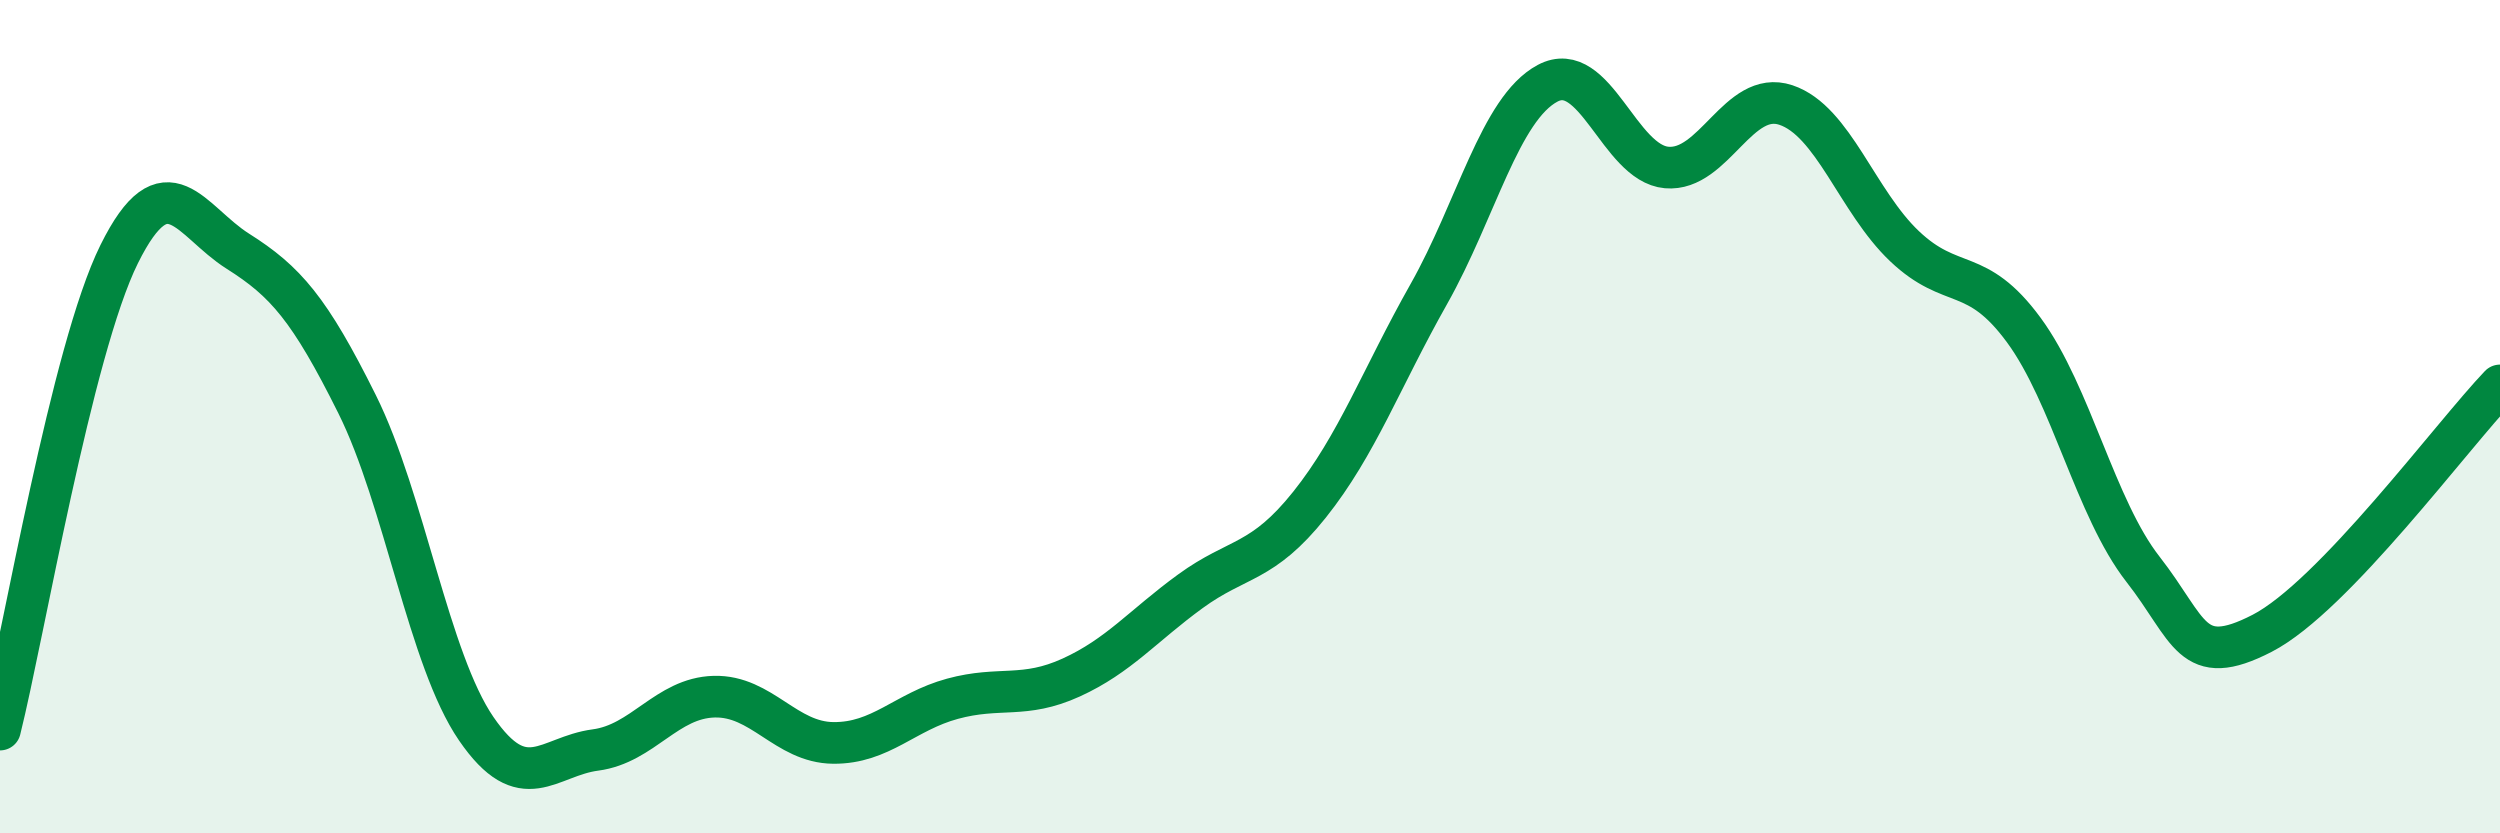 
    <svg width="60" height="20" viewBox="0 0 60 20" xmlns="http://www.w3.org/2000/svg">
      <path
        d="M 0,17.51 C 0.57,15.23 1.72,8.4 2.86,6.1 C 4,3.8 4.57,5.31 5.71,6.03 C 6.85,6.75 7.43,7.41 8.57,9.7 C 9.71,11.99 10.29,15.83 11.43,17.49 C 12.57,19.15 13.15,18.15 14.29,18 C 15.43,17.85 16,16.75 17.14,16.72 C 18.28,16.69 18.86,17.82 20,17.83 C 21.14,17.84 21.72,17.08 22.86,16.77 C 24,16.46 24.57,16.78 25.71,16.26 C 26.85,15.74 27.43,15.02 28.57,14.19 C 29.71,13.36 30.29,13.54 31.43,12.11 C 32.57,10.68 33.15,9.08 34.29,7.06 C 35.43,5.04 36,2.61 37.14,2 C 38.28,1.39 38.86,3.92 40,4.02 C 41.14,4.12 41.72,2.14 42.86,2.52 C 44,2.9 44.57,4.83 45.71,5.91 C 46.85,6.99 47.43,6.37 48.57,7.92 C 49.71,9.47 50.29,12.2 51.43,13.66 C 52.57,15.12 52.58,16.08 54.29,15.2 C 56,14.32 58.86,10.44 60,9.25L60 20L0 20Z"
        fill="#008740"
        opacity="0.1"
        stroke-linecap="round"
        stroke-linejoin="round"
      />
      <path
        d="M 0,17.51 C 0.57,15.23 1.72,8.4 2.86,6.1 C 4,3.8 4.57,5.31 5.71,6.03 C 6.85,6.75 7.43,7.41 8.57,9.7 C 9.71,11.99 10.29,15.83 11.43,17.49 C 12.57,19.15 13.15,18.15 14.29,18 C 15.43,17.85 16,16.75 17.14,16.72 C 18.28,16.69 18.86,17.82 20,17.83 C 21.14,17.84 21.72,17.08 22.86,16.77 C 24,16.46 24.57,16.78 25.71,16.26 C 26.85,15.74 27.43,15.02 28.57,14.19 C 29.71,13.36 30.29,13.54 31.43,12.11 C 32.57,10.68 33.15,9.08 34.29,7.06 C 35.43,5.04 36,2.61 37.14,2 C 38.28,1.39 38.86,3.92 40,4.02 C 41.14,4.12 41.72,2.14 42.86,2.52 C 44,2.9 44.57,4.83 45.71,5.91 C 46.85,6.99 47.43,6.37 48.57,7.92 C 49.71,9.47 50.29,12.2 51.43,13.66 C 52.57,15.12 52.58,16.08 54.29,15.2 C 56,14.32 58.86,10.44 60,9.25"
        stroke="#008740"
        stroke-width="1"
        fill="none"
        stroke-linecap="round"
        stroke-linejoin="round"
      />
    </svg>
  